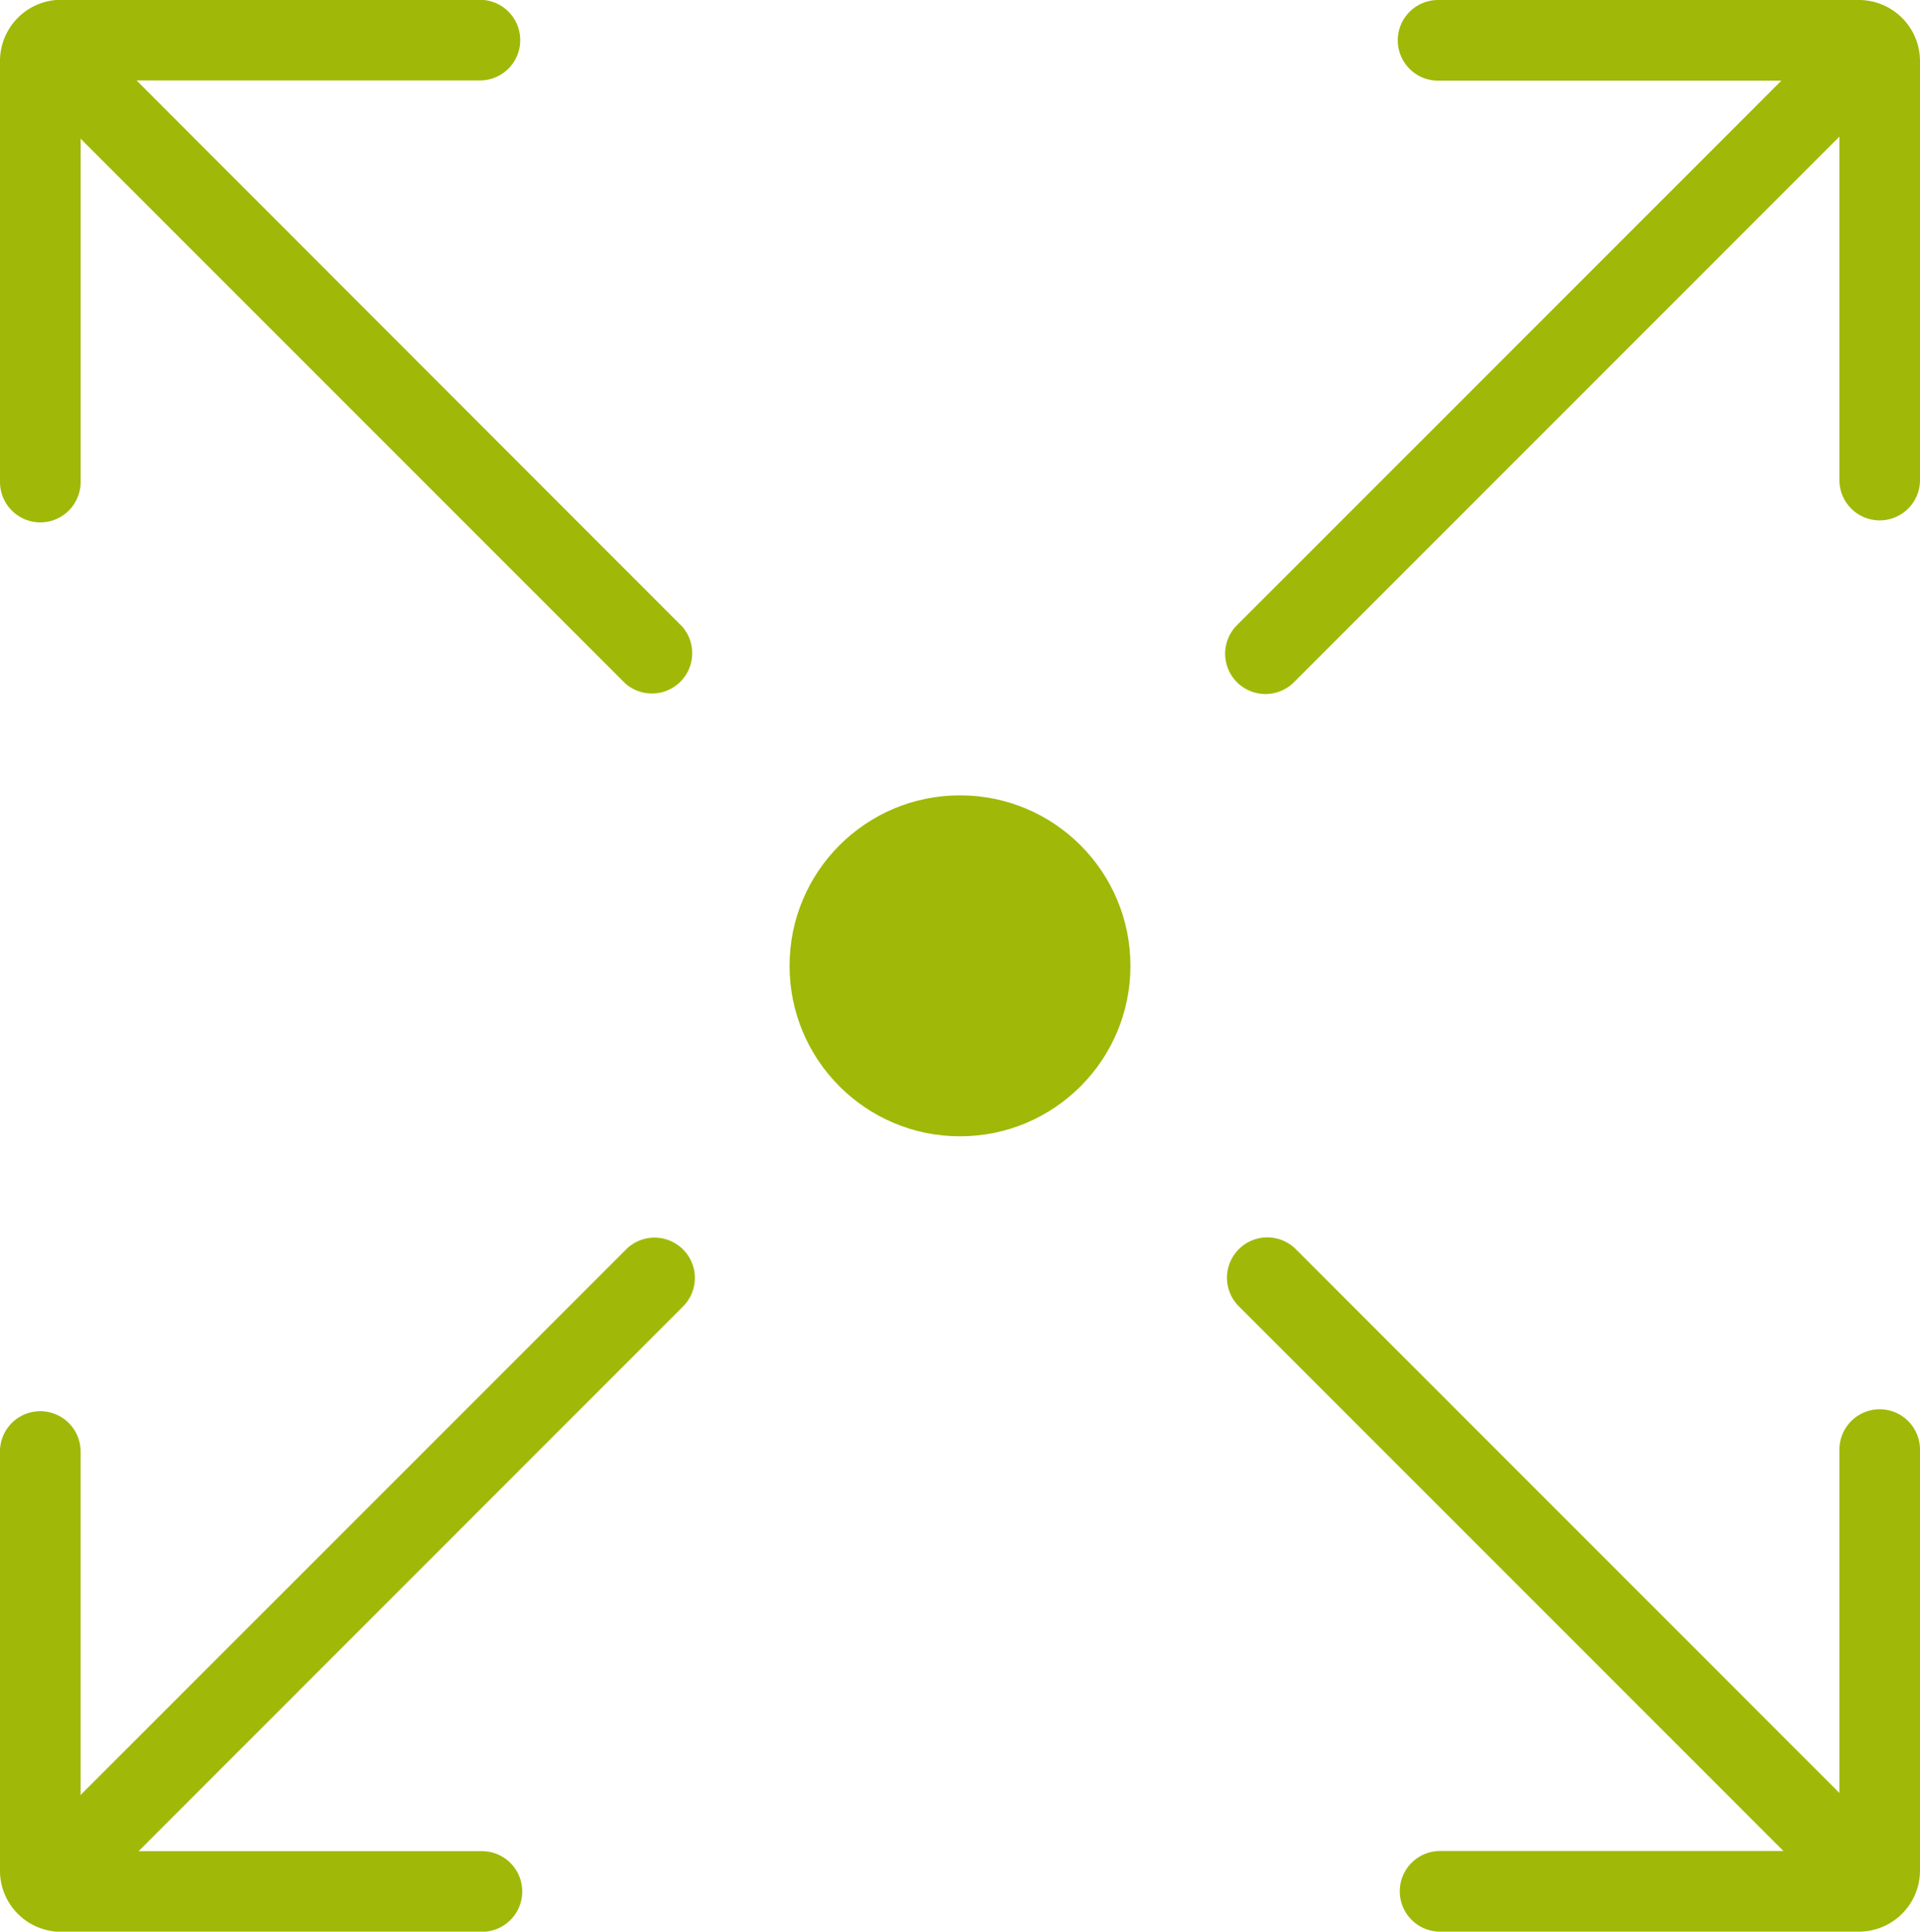 <?xml version="1.0"?>
<svg xmlns="http://www.w3.org/2000/svg" width="45.734" height="46" viewBox="0 0 45.734 46"><defs><style>.a{fill:#a0b908;}</style></defs><g transform="translate(-238.88 -17.084)"><circle class="a" cx="4.06" cy="4.06" r="4.06" transform="translate(257.687 36.024)"/><path class="a" d="M239.84,29.524a.962.962,0,0,0,.961-.96V20.388l12.967,12.966A.96.96,0,0,0,255.125,32L242.133,19h8.178a.96.96,0,1,0,0-1.921h-9.975a1.458,1.458,0,0,0-1.456,1.456V28.564A.962.962,0,0,0,239.84,29.524Z"/><path class="a" d="M254.471,43.469a.953.953,0,0,0-.678.281L240.8,56.741V48.563a.96.96,0,0,0-1.921,0V58.54A1.458,1.458,0,0,0,240.336,60h10.023a.96.96,0,0,0,0-1.921h-8.177L255.15,45.108a.96.96,0,0,0-.679-1.639Z" transform="translate(0 3.088)"/><path class="a" d="M280.584,47.556a.962.962,0,0,0-.96.96v8.177L266.657,43.725a.961.961,0,0,0-1.358,1.359l12.992,12.991h-8.178a.96.96,0,1,0,0,1.921h9.976a1.457,1.457,0,0,0,1.455-1.456V48.516A.962.962,0,0,0,280.584,47.556Z" transform="translate(3.07 3.088)"/><path class="a" d="M280.089,17.084H270.065a.96.96,0,0,0,0,1.921h8.177L265.274,31.972a.96.96,0,0,0,1.358,1.358l12.992-12.992v8.178a.96.96,0,1,0,1.92,0V18.54A1.457,1.457,0,0,0,280.089,17.084Z" transform="translate(3.07)"/></g></svg>
